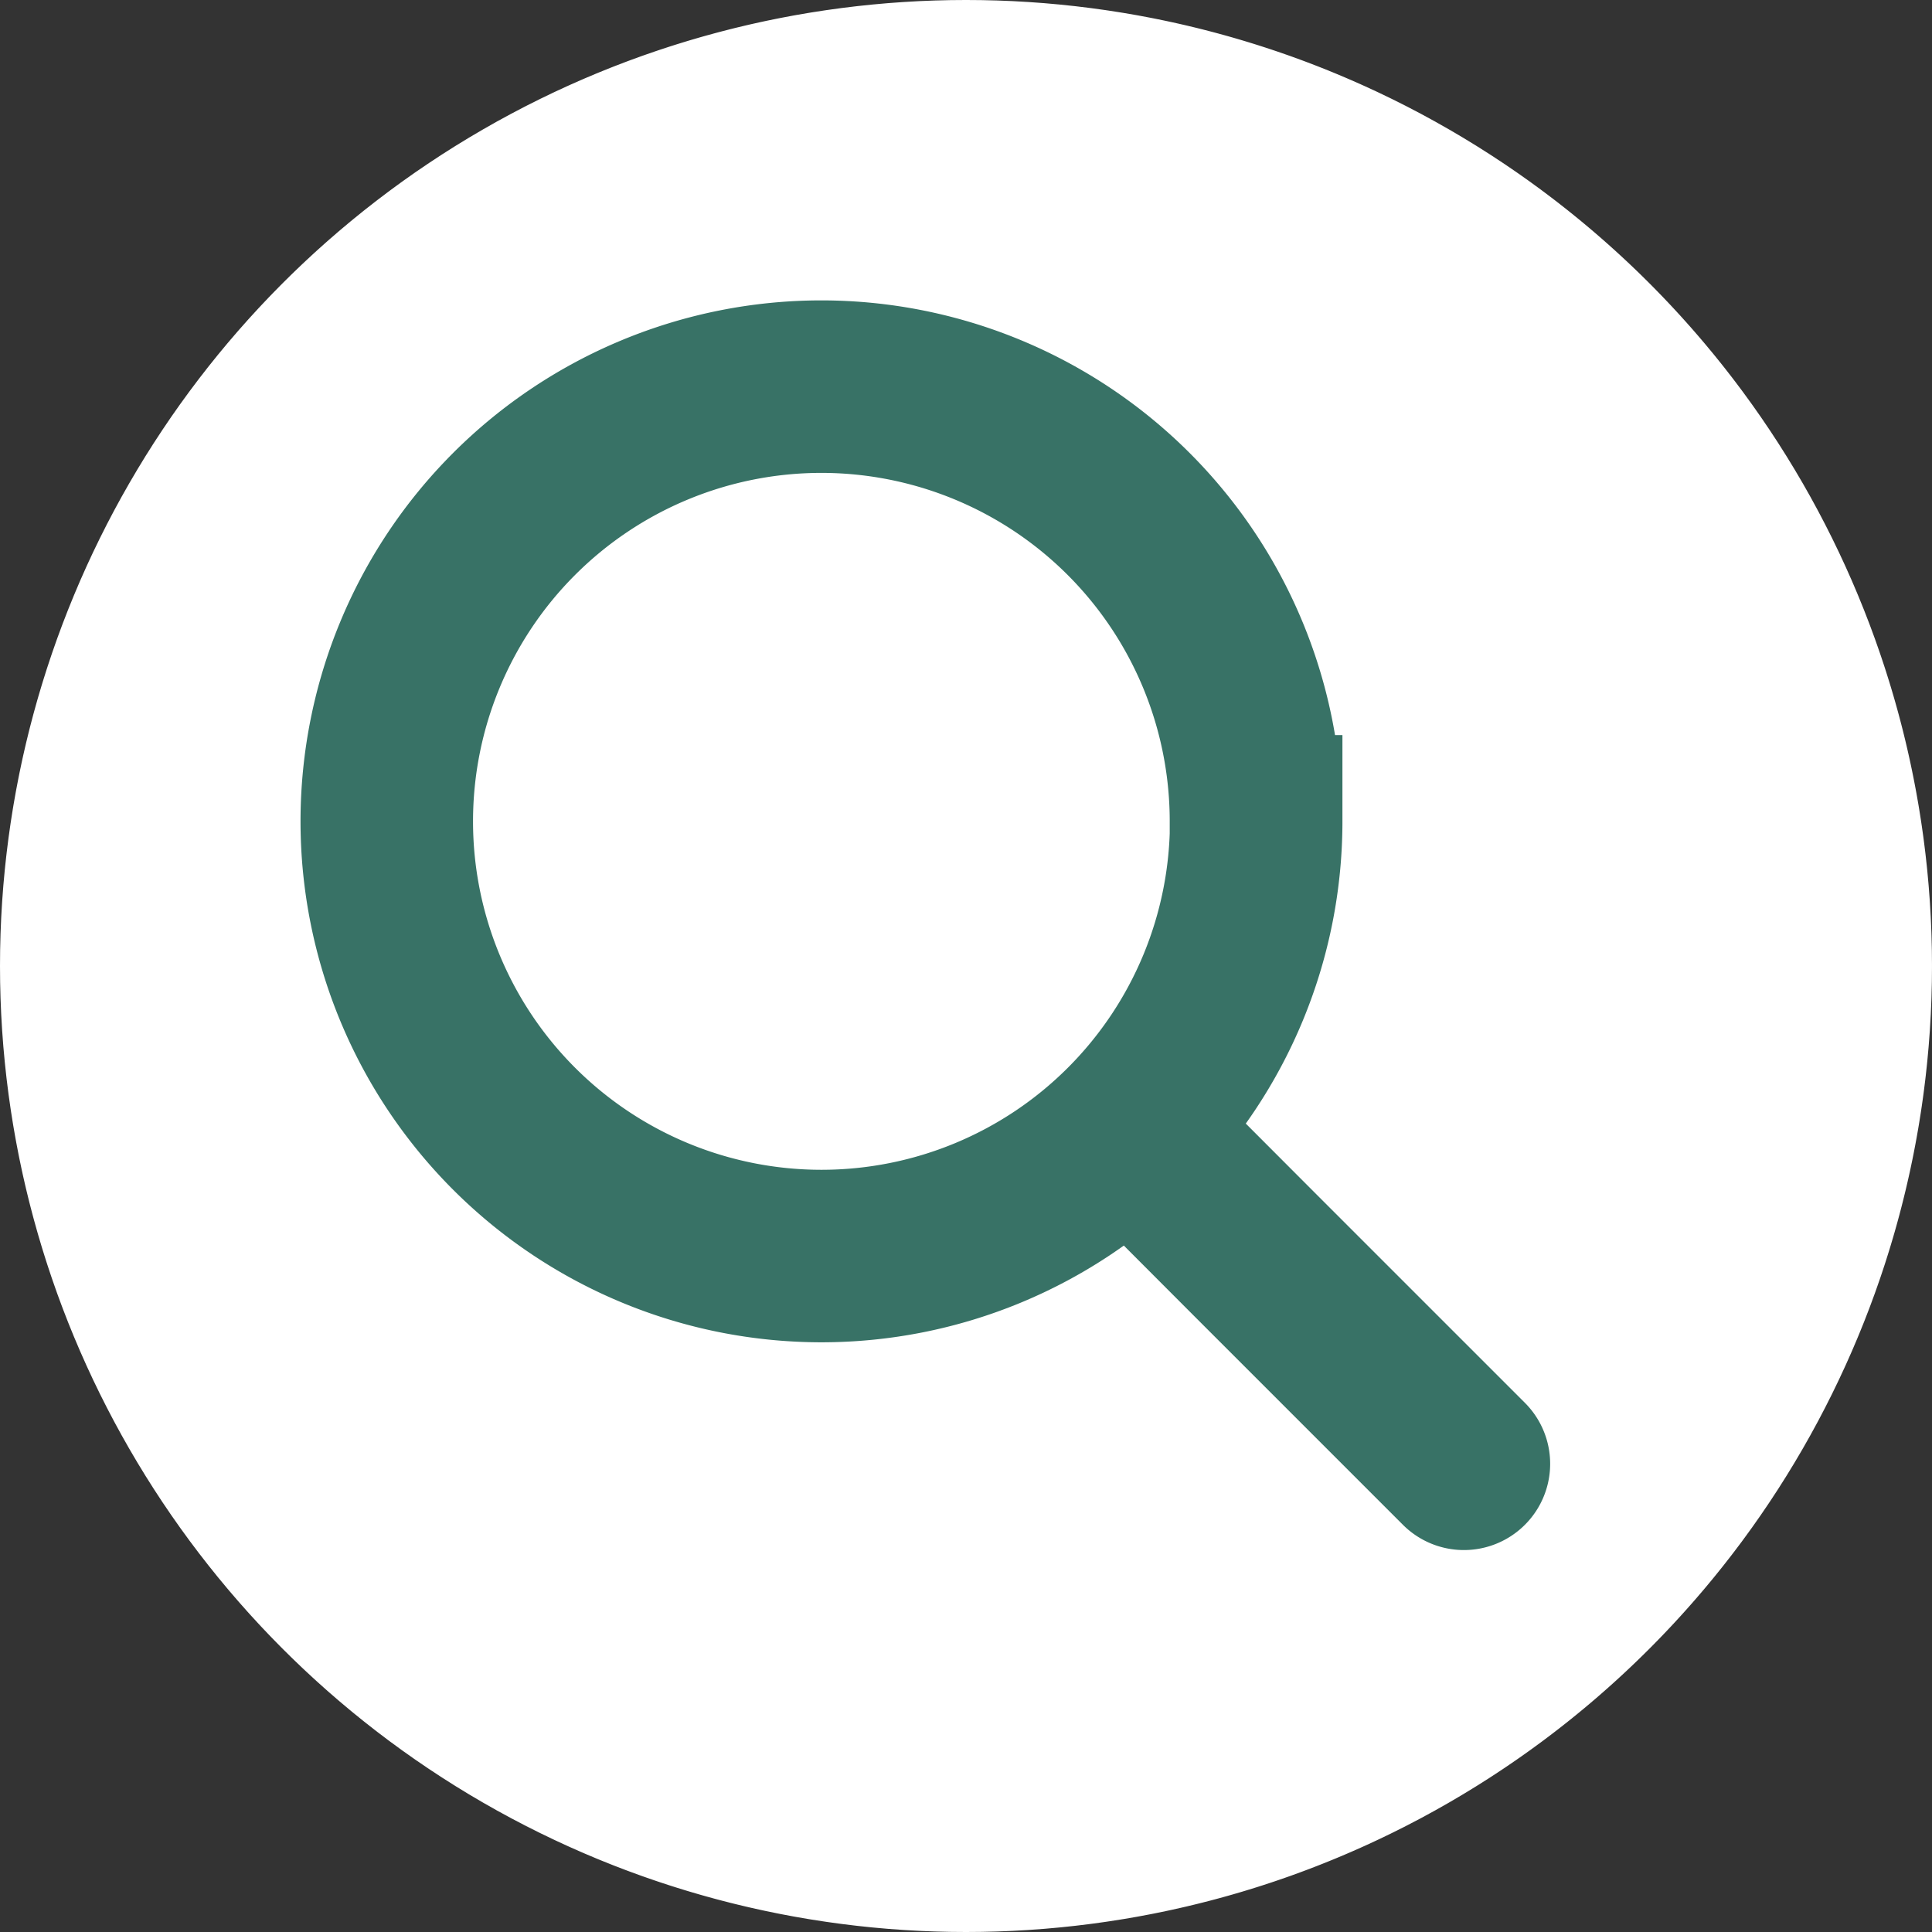 <svg xmlns="http://www.w3.org/2000/svg" xmlns:xlink="http://www.w3.org/1999/xlink" width="56" height="56" viewBox="0 0 56 56">
  <rect x="0" y="0" width="56" height="56" fill="#333333" stroke="none"/>
  <defs>
    <clipPath id="clip-path">
      <circle id="楕円形_16" data-name="楕円形 16" cx="28" cy="28" r="28" transform="translate(579 2280)" fill="#fff"/>
    </clipPath>
  </defs>
  <g id="icon-deep-search" transform="translate(-980 -2266)">
    <g id="マスクグループ_3" data-name="マスクグループ 3" transform="translate(401 -14)" clip-path="url(#clip-path)">
      <path id="パス_23" data-name="パス 23" d="M28,0A28,28,0,1,1,0,28,28,28,0,0,1,28,0Z" transform="translate(579 2280)" fill="#fff"/>
    </g>
    <path id="Icon_akar-search" data-name="Icon akar-search" d="M34.227,34.222l-6.07-6.07L24.52,24.508M28.206,15.6A12.6,12.6,0,1,1,15.6,3a12.6,12.6,0,0,1,12.6,12.6Z" transform="translate(988.205 2274.207)" fill="none" stroke="#387266" stroke-linecap="round" stroke-width="5"/>
  </g>
</svg>
